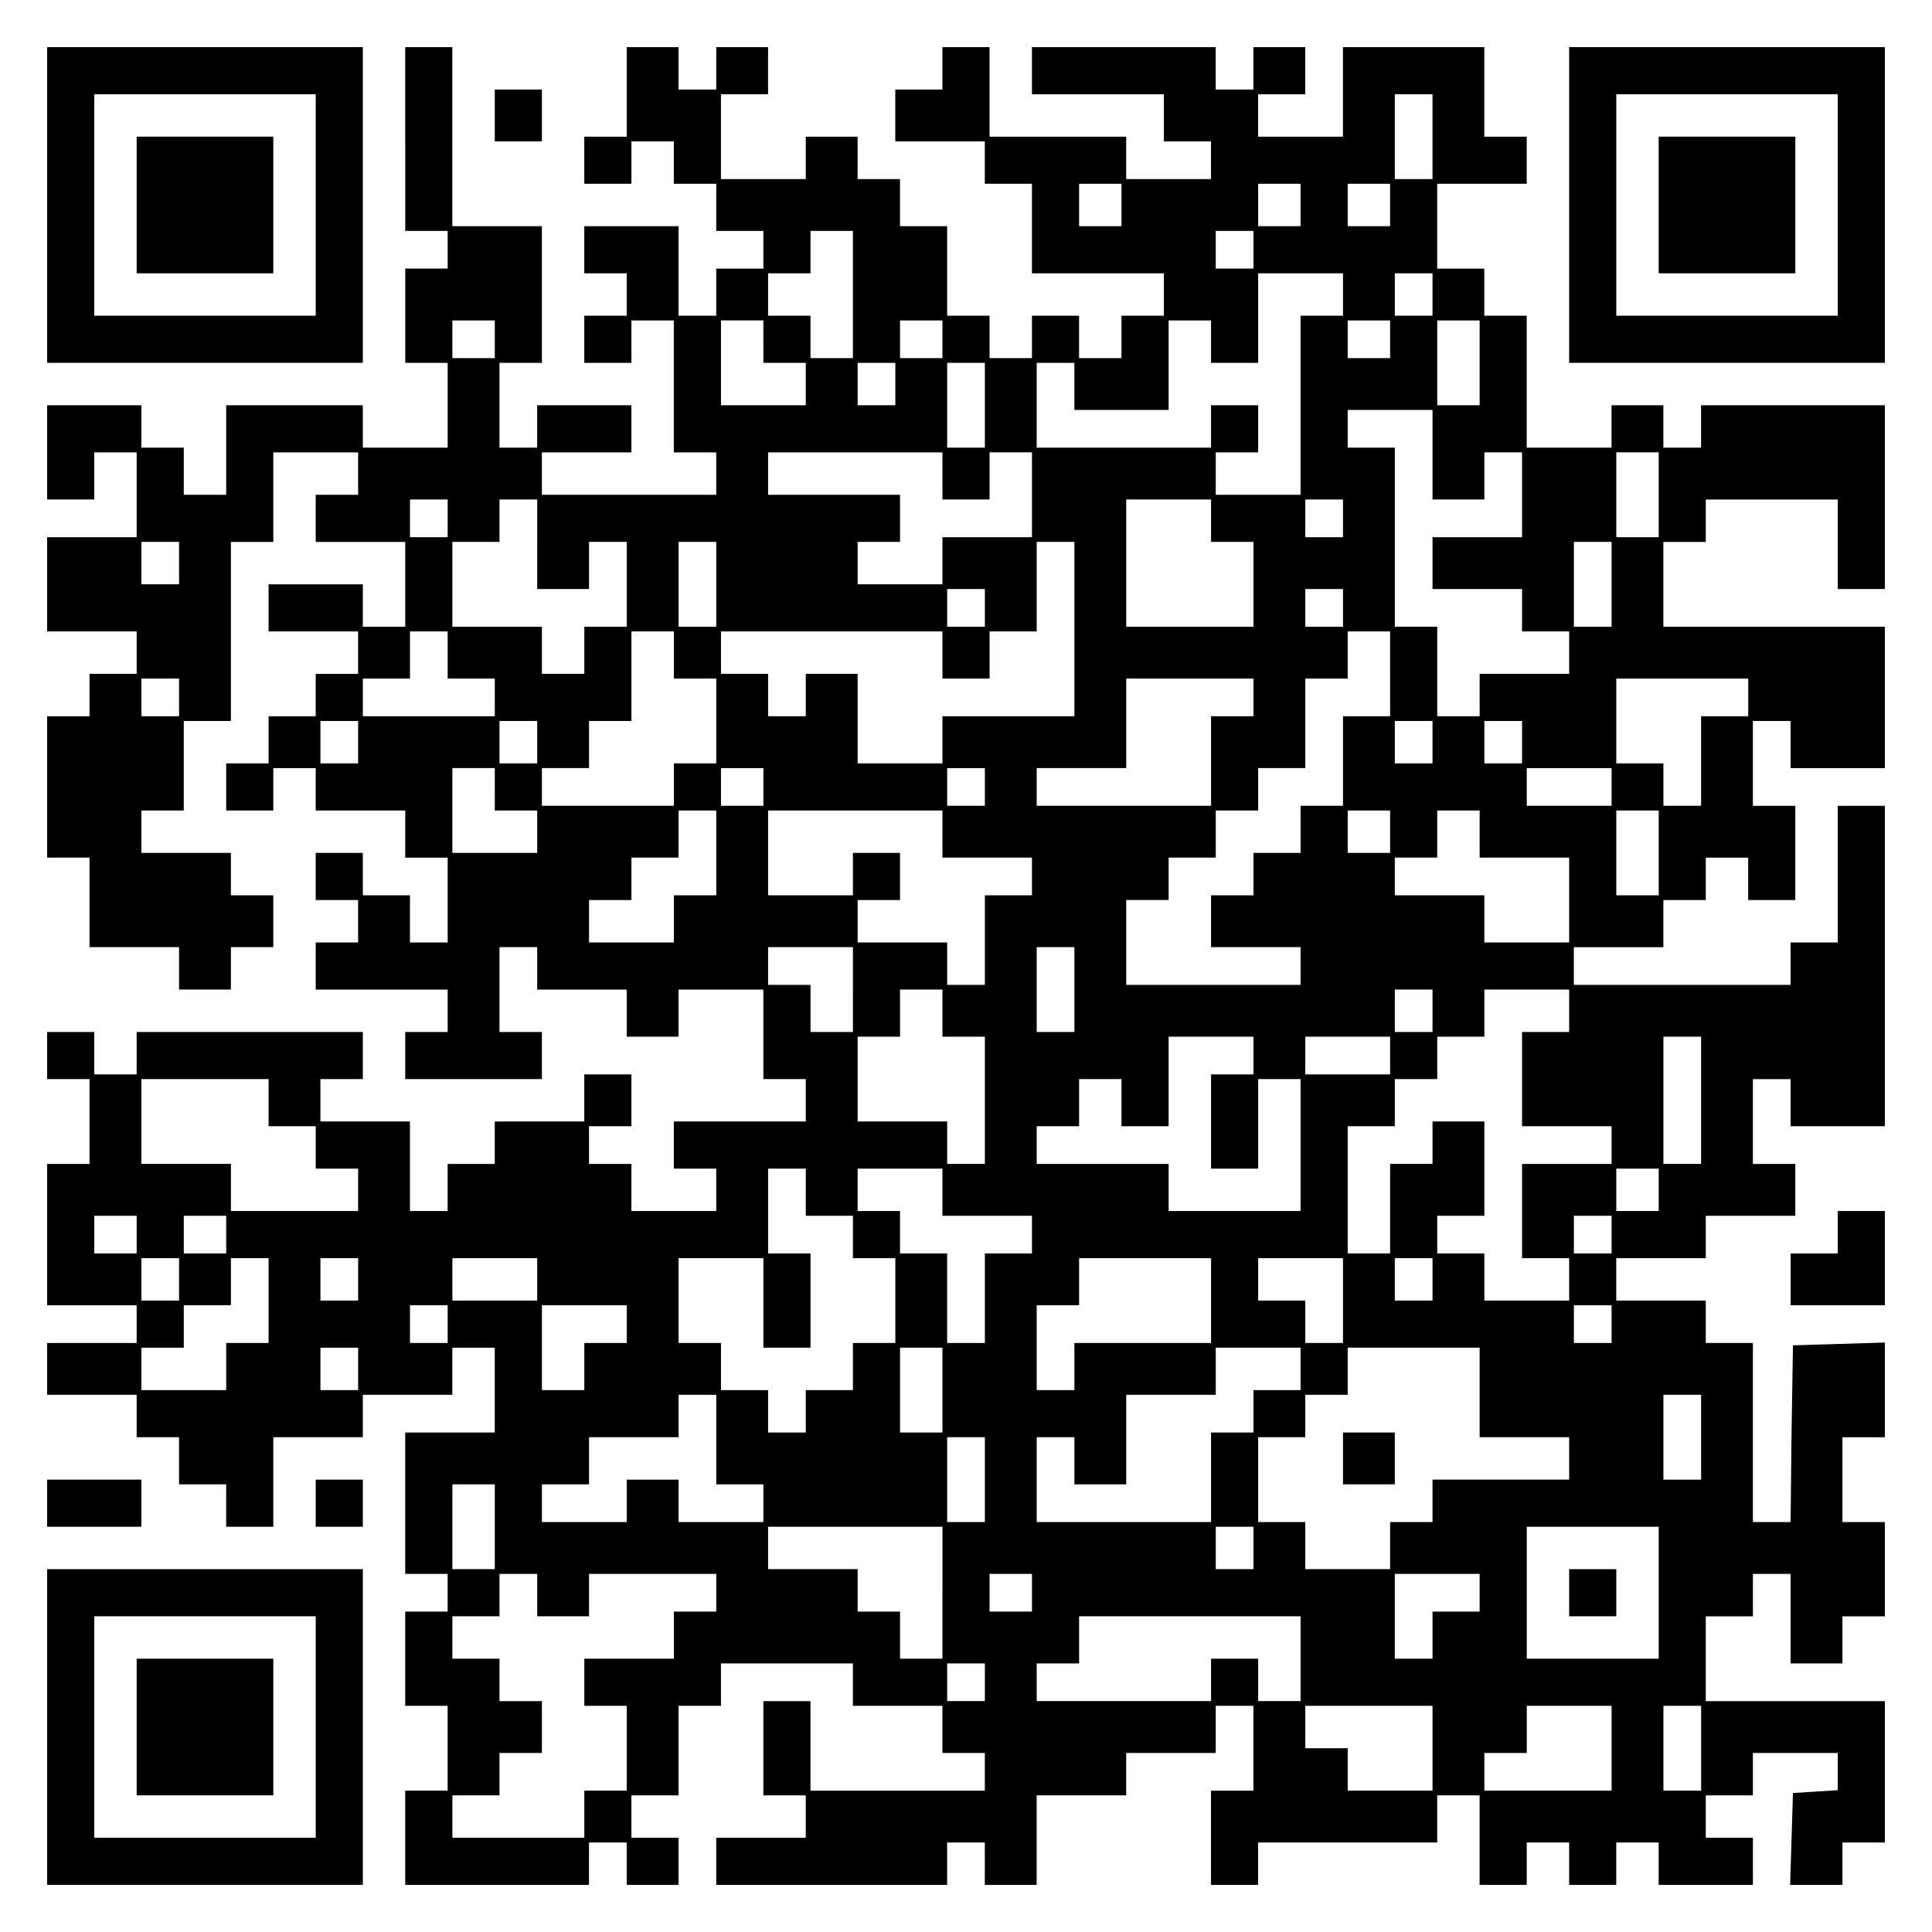 <?xml version="1.0" encoding="UTF-8" standalone="yes"?>
<svg version="1.0" xmlns="http://www.w3.org/2000/svg" width="100mm" height="100mm" viewBox="0 0 410 410" preserveAspectRatio="xMidYMid meet">
  <g transform="translate(0,410) scale(0.1,-0.1)" fill="#000000" stroke="none">
    <path d="M100 3665 l0 -335 335 0 335 0 0 335 0 335 -335 0 -335 0 0 -335z
m570 0 l0 -235 -235 0 -235 0 0 235 0 235 235 0 235 0 0 -235z"/>
    <path d="M290 3665 l0 -145 145 0 145 0 0 145 0 145 -145 0 -145 0 0 -145z"/>
    <path d="M860 3805 l0 -195 45 0 45 0 0 -40 0 -40 -45 0 -45 0 0 -100 0 -100
45 0 45 0 0 -90 0 -90 -90 0 -90 0 0 45 0 45 -145 0 -145 0 0 -95 0 -95 -45 0
-45 0 0 50 0 50 -45 0 -45 0 0 45 0 45 -100 0 -100 0 0 -100 0 -100 50 0 50 0
0 50 0 50 45 0 45 0 0 -90 0 -90 -95 0 -95 0 0 -100 0 -100 95 0 95 0 0 -45 0
-45 -50 0 -50 0 0 -45 0 -45 -45 0 -45 0 0 -150 0 -150 45 0 45 0 0 -95 0 -95
95 0 95 0 0 -45 0 -45 55 0 55 0 0 45 0 45 45 0 45 0 0 55 0 55 -45 0 -45 0 0
45 0 45 -95 0 -95 0 0 45 0 45 45 0 45 0 0 95 0 95 50 0 50 0 0 190 0 190 45
0 45 0 0 95 0 95 90 0 90 0 0 -45 0 -45 -45 0 -45 0 0 -50 0 -50 95 0 95 0 0
-90 0 -90 -45 0 -45 0 0 45 0 45 -100 0 -100 0 0 -50 0 -50 95 0 95 0 0 -45 0
-45 -45 0 -45 0 0 -45 0 -45 -50 0 -50 0 0 -50 0 -50 -45 0 -45 0 0 -50 0 -50
50 0 50 0 0 45 0 45 45 0 45 0 0 -45 0 -45 95 0 95 0 0 -50 0 -50 45 0 45 0 0
-90 0 -90 -40 0 -40 0 0 50 0 50 -50 0 -50 0 0 45 0 45 -50 0 -50 0 0 -50 0
-50 45 0 45 0 0 -45 0 -45 -45 0 -45 0 0 -50 0 -50 140 0 140 0 0 -45 0 -45
-45 0 -45 0 0 -50 0 -50 145 0 145 0 0 50 0 50 -45 0 -45 0 0 90 0 90 40 0 40
0 0 -45 0 -45 95 0 95 0 0 -50 0 -50 55 0 55 0 0 50 0 50 90 0 90 0 0 -95 0
-95 45 0 45 0 0 -45 0 -45 -140 0 -140 0 0 -50 0 -50 45 0 45 0 0 -45 0 -45
-90 0 -90 0 0 50 0 50 -45 0 -45 0 0 40 0 40 45 0 45 0 0 55 0 55 -50 0 -50 0
0 -50 0 -50 -95 0 -95 0 0 -45 0 -45 -50 0 -50 0 0 -50 0 -50 -40 0 -40 0 0
95 0 95 -95 0 -95 0 0 45 0 45 45 0 45 0 0 50 0 50 -240 0 -240 0 0 -45 0 -45
-45 0 -45 0 0 45 0 45 -50 0 -50 0 0 -50 0 -50 45 0 45 0 0 -90 0 -90 -45 0
-45 0 0 -150 0 -150 95 0 95 0 0 -40 0 -40 -95 0 -95 0 0 -55 0 -55 95 0 95 0
0 -45 0 -45 45 0 45 0 0 -50 0 -50 50 0 50 0 0 -45 0 -45 50 0 50 0 0 95 0 95
95 0 95 0 0 45 0 45 95 0 95 0 0 50 0 50 45 0 45 0 0 -90 0 -90 -95 0 -95 0 0
-150 0 -150 45 0 45 0 0 -40 0 -40 -45 0 -45 0 0 -100 0 -100 45 0 45 0 0 -90
0 -90 -45 0 -45 0 0 -100 0 -100 195 0 195 0 0 45 0 45 40 0 40 0 0 -45 0 -45
55 0 55 0 0 50 0 50 -50 0 -50 0 0 45 0 45 50 0 50 0 0 95 0 95 45 0 45 0 0
45 0 45 140 0 140 0 0 -45 0 -45 95 0 95 0 0 -50 0 -50 45 0 45 0 0 -40 0 -40
-185 0 -185 0 0 95 0 95 -50 0 -50 0 0 -100 0 -100 45 0 45 0 0 -45 0 -45 -95
0 -95 0 0 -50 0 -50 245 0 245 0 0 45 0 45 40 0 40 0 0 -45 0 -45 55 0 55 0 0
95 0 95 95 0 95 0 0 45 0 45 95 0 95 0 0 50 0 50 40 0 40 0 0 -90 0 -90 -45 0
-45 0 0 -100 0 -100 50 0 50 0 0 45 0 45 190 0 190 0 0 50 0 50 45 0 45 0 0
-95 0 -95 50 0 50 0 0 45 0 45 45 0 45 0 0 -45 0 -45 50 0 50 0 0 45 0 45 45
0 45 0 0 -45 0 -45 100 0 100 0 0 50 0 50 -50 0 -50 0 0 45 0 45 50 0 50 0 0
45 0 45 90 0 90 0 0 -39 0 -40 -47 -3 -48 -3 -3 -97 -3 -98 56 0 55 0 0 45 0
45 45 0 45 0 0 150 0 150 -190 0 -190 0 0 90 0 90 50 0 50 0 0 45 0 45 40 0
40 0 0 -95 0 -95 55 0 55 0 0 50 0 50 45 0 45 0 0 100 0 100 -45 0 -45 0 0 90
0 90 45 0 45 0 0 100 0 101 -97 -3 -98 -3 -3 -187 -2 -188 -40 0 -40 0 0 190
0 190 -50 0 -50 0 0 45 0 45 -95 0 -95 0 0 45 0 45 95 0 95 0 0 45 0 45 95 0
95 0 0 55 0 55 -45 0 -45 0 0 90 0 90 40 0 40 0 0 -50 0 -50 100 0 100 0 0
340 0 340 -50 0 -50 0 0 -145 0 -145 -50 0 -50 0 0 -45 0 -45 -230 0 -230 0 0
40 0 40 95 0 95 0 0 50 0 50 45 0 45 0 0 45 0 45 45 0 45 0 0 -45 0 -45 50 0
50 0 0 100 0 100 -45 0 -45 0 0 90 0 90 40 0 40 0 0 -50 0 -50 100 0 100 0 0
150 0 150 -235 0 -235 0 0 90 0 90 45 0 45 0 0 45 0 45 140 0 140 0 0 -95 0
-95 50 0 50 0 0 195 0 195 -195 0 -195 0 0 -45 0 -45 -40 0 -40 0 0 45 0 45
-55 0 -55 0 0 -45 0 -45 -90 0 -90 0 0 140 0 140 -45 0 -45 0 0 50 0 50 -50 0
-50 0 0 90 0 90 95 0 95 0 0 50 0 50 -45 0 -45 0 0 95 0 95 -150 0 -150 0 0
-95 0 -95 -90 0 -90 0 0 45 0 45 50 0 50 0 0 50 0 50 -55 0 -55 0 0 -45 0 -45
-40 0 -40 0 0 45 0 45 -195 0 -195 0 0 -50 0 -50 140 0 140 0 0 -50 0 -50 50
0 50 0 0 -40 0 -40 -90 0 -90 0 0 45 0 45 -145 0 -145 0 0 95 0 95 -50 0 -50
0 0 -45 0 -45 -50 0 -50 0 0 -55 0 -55 95 0 95 0 0 -45 0 -45 50 0 50 0 0 -95
0 -95 140 0 140 0 0 -45 0 -45 -45 0 -45 0 0 -45 0 -45 -45 0 -45 0 0 45 0 45
-50 0 -50 0 0 -45 0 -45 -45 0 -45 0 0 45 0 45 -45 0 -45 0 0 95 0 95 -50 0
-50 0 0 50 0 50 -45 0 -45 0 0 45 0 45 -55 0 -55 0 0 -45 0 -45 -90 0 -90 0 0
90 0 90 50 0 50 0 0 50 0 50 -55 0 -55 0 0 -45 0 -45 -40 0 -40 0 0 45 0 45
-55 0 -55 0 0 -95 0 -95 -45 0 -45 0 0 -50 0 -50 50 0 50 0 0 45 0 45 45 0 45
0 0 -45 0 -45 45 0 45 0 0 -50 0 -50 50 0 50 0 0 -40 0 -40 -50 0 -50 0 0 -50
0 -50 -40 0 -40 0 0 95 0 95 -100 0 -100 0 0 -50 0 -50 45 0 45 0 0 -45 0 -45
-45 0 -45 0 0 -50 0 -50 50 0 50 0 0 45 0 45 45 0 45 0 0 -140 0 -140 45 0 45
0 0 -45 0 -45 -185 0 -185 0 0 45 0 45 95 0 95 0 0 50 0 50 -100 0 -100 0 0
-45 0 -45 -40 0 -40 0 0 90 0 90 45 0 45 0 0 145 0 145 -95 0 -95 0 0 190 0
190 -50 0 -50 0 0 -195z m2180 5 l0 -90 -40 0 -40 0 0 90 0 90 40 0 40 0 0
-90z m-660 -145 l0 -45 -45 0 -45 0 0 45 0 45 45 0 45 0 0 -45z m380 0 l0 -45
-45 0 -45 0 0 45 0 45 45 0 45 0 0 -45z m190 0 l0 -45 -45 0 -45 0 0 45 0 45
45 0 45 0 0 -45z m-1140 -190 l0 -135 -45 0 -45 0 0 45 0 45 -45 0 -45 0 0 45
0 45 45 0 45 0 0 45 0 45 45 0 45 0 0 -135z m850 95 l0 -40 -40 0 -40 0 0 40
0 40 40 0 40 0 0 -40z m190 -95 l0 -45 -45 0 -45 0 0 -190 0 -190 -90 0 -90 0
0 45 0 45 45 0 45 0 0 50 0 50 -50 0 -50 0 0 -45 0 -45 -185 0 -185 0 0 90 0
90 40 0 40 0 0 -50 0 -50 100 0 100 0 0 95 0 95 45 0 45 0 0 -45 0 -45 50 0
50 0 0 95 0 95 90 0 90 0 0 -45z m190 0 l0 -45 -40 0 -40 0 0 45 0 45 40 0 40
0 0 -45z m-1990 -95 l0 -40 -45 0 -45 0 0 40 0 40 45 0 45 0 0 -40z m570 -5
l0 -45 45 0 45 0 0 -45 0 -45 -90 0 -90 0 0 90 0 90 45 0 45 0 0 -45z m380 5
l0 -40 -45 0 -45 0 0 40 0 40 45 0 45 0 0 -40z m950 0 l0 -40 -45 0 -45 0 0
40 0 40 45 0 45 0 0 -40z m190 -50 l0 -90 -45 0 -45 0 0 90 0 90 45 0 45 0 0
-90z m-1240 -45 l0 -45 -40 0 -40 0 0 45 0 45 40 0 40 0 0 -45z m190 -45 l0
-90 -40 0 -40 0 0 90 0 90 40 0 40 0 0 -90z m950 -105 l0 -95 55 0 55 0 0 50
0 50 40 0 40 0 0 -90 0 -90 -95 0 -95 0 0 -55 0 -55 95 0 95 0 0 -45 0 -45 50
0 50 0 0 -45 0 -45 -95 0 -95 0 0 -45 0 -45 -45 0 -45 0 0 95 0 95 -45 0 -45
0 0 190 0 190 -50 0 -50 0 0 40 0 40 90 0 90 0 0 -95z m-1040 -45 l0 -50 50 0
50 0 0 50 0 50 45 0 45 0 0 -90 0 -90 -95 0 -95 0 0 -50 0 -50 -90 0 -90 0 0
45 0 45 45 0 45 0 0 50 0 50 -140 0 -140 0 0 45 0 45 185 0 185 0 0 -50z
m1520 -40 l0 -90 -45 0 -45 0 0 90 0 90 45 0 45 0 0 -90z m-2570 -50 l0 -40
-40 0 -40 0 0 40 0 40 40 0 40 0 0 -40z m190 -55 l0 -95 55 0 55 0 0 50 0 50
40 0 40 0 0 -90 0 -90 -45 0 -45 0 0 -50 0 -50 -45 0 -45 0 0 50 0 50 -95 0
-95 0 0 90 0 90 50 0 50 0 0 45 0 45 40 0 40 0 0 -95z m1430 50 l0 -45 45 0
45 0 0 -90 0 -90 -135 0 -135 0 0 135 0 135 90 0 90 0 0 -45z m280 5 l0 -40
-40 0 -40 0 0 40 0 40 40 0 40 0 0 -40z m-2470 -95 l0 -45 -40 0 -40 0 0 45 0
45 40 0 40 0 0 -45z m1140 -45 l0 -90 -40 0 -40 0 0 90 0 90 40 0 40 0 0 -90z
m760 -95 l0 -185 -140 0 -140 0 0 -50 0 -50 -90 0 -90 0 0 95 0 95 -55 0 -55
0 0 -45 0 -45 -40 0 -40 0 0 45 0 45 -50 0 -50 0 0 45 0 45 235 0 235 0 0 -50
0 -50 50 0 50 0 0 50 0 50 50 0 50 0 0 95 0 95 40 0 40 0 0 -185z m1140 95 l0
-90 -40 0 -40 0 0 90 0 90 40 0 40 0 0 -90z m-1330 -50 l0 -40 -40 0 -40 0 0
40 0 40 40 0 40 0 0 -40z m760 0 l0 -40 -40 0 -40 0 0 40 0 40 40 0 40 0 0
-40z m-1900 -100 l0 -50 50 0 50 0 0 -40 0 -40 -140 0 -140 0 0 40 0 40 50 0
50 0 0 50 0 50 40 0 40 0 0 -50z m480 0 l0 -50 45 0 45 0 0 -90 0 -90 -45 0
-45 0 0 -45 0 -45 -140 0 -140 0 0 40 0 40 50 0 50 0 0 50 0 50 45 0 45 0 0
95 0 95 45 0 45 0 0 -50z m1520 -40 l0 -90 -50 0 -50 0 0 -95 0 -95 -45 0 -45
0 0 -50 0 -50 -50 0 -50 0 0 -45 0 -45 -45 0 -45 0 0 -55 0 -55 95 0 95 0 0
-40 0 -40 -185 0 -185 0 0 90 0 90 45 0 45 0 0 45 0 45 50 0 50 0 0 50 0 50
45 0 45 0 0 45 0 45 50 0 50 0 0 95 0 95 45 0 45 0 0 50 0 50 45 0 45 0 0 -90z
m-2570 -50 l0 -40 -40 0 -40 0 0 40 0 40 40 0 40 0 0 -40z m2280 0 l0 -40 -45
0 -45 0 0 -95 0 -95 -185 0 -185 0 0 40 0 40 95 0 95 0 0 95 0 95 135 0 135 0
0 -40z m1050 0 l0 -40 -50 0 -50 0 0 -95 0 -95 -40 0 -40 0 0 45 0 45 -50 0
-50 0 0 90 0 90 140 0 140 0 0 -40z m-2950 -95 l0 -45 -40 0 -40 0 0 45 0 45
40 0 40 0 0 -45z m380 0 l0 -45 -40 0 -40 0 0 45 0 45 40 0 40 0 0 -45z m1900
0 l0 -45 -40 0 -40 0 0 45 0 45 40 0 40 0 0 -45z m190 0 l0 -45 -40 0 -40 0 0
45 0 45 40 0 40 0 0 -45z m-2180 -100 l0 -45 45 0 45 0 0 -45 0 -45 -90 0 -90
0 0 90 0 90 45 0 45 0 0 -45z m570 5 l0 -40 -45 0 -45 0 0 40 0 40 45 0 45 0
0 -40z m470 0 l0 -40 -40 0 -40 0 0 40 0 40 40 0 40 0 0 -40z m1330 0 l0 -40
-90 0 -90 0 0 40 0 40 90 0 90 0 0 -40z m-1900 -140 l0 -90 -45 0 -45 0 0 -50
0 -50 -90 0 -90 0 0 45 0 45 45 0 45 0 0 45 0 45 50 0 50 0 0 50 0 50 40 0 40
0 0 -90z m480 40 l0 -50 95 0 95 0 0 -40 0 -40 -50 0 -50 0 0 -95 0 -95 -40 0
-40 0 0 45 0 45 -95 0 -95 0 0 45 0 45 45 0 45 0 0 50 0 50 -50 0 -50 0 0 -45
0 -45 -90 0 -90 0 0 90 0 90 185 0 185 0 0 -50z m950 5 l0 -45 -45 0 -45 0 0
45 0 45 45 0 45 0 0 -45z m190 -5 l0 -50 95 0 95 0 0 -90 0 -90 -90 0 -90 0 0
50 0 50 -95 0 -95 0 0 40 0 40 45 0 45 0 0 50 0 50 45 0 45 0 0 -50z m380 -40
l0 -90 -45 0 -45 0 0 90 0 90 45 0 45 0 0 -90z m-1710 -290 l0 -90 -45 0 -45
0 0 50 0 50 -45 0 -45 0 0 40 0 40 90 0 90 0 0 -90z m470 0 l0 -90 -40 0 -40
0 0 90 0 90 40 0 40 0 0 -90z m-280 -50 l0 -50 45 0 45 0 0 -135 0 -135 -40 0
-40 0 0 45 0 45 -95 0 -95 0 0 90 0 90 45 0 45 0 0 50 0 50 45 0 45 0 0 -50z
m1040 5 l0 -45 -40 0 -40 0 0 45 0 45 40 0 40 0 0 -45z m290 0 l0 -45 -50 0
-50 0 0 -100 0 -100 95 0 95 0 0 -40 0 -40 -95 0 -95 0 0 -100 0 -100 50 0 50
0 0 -45 0 -45 -90 0 -90 0 0 50 0 50 -50 0 -50 0 0 40 0 40 50 0 50 0 0 100 0
100 -55 0 -55 0 0 -45 0 -45 -45 0 -45 0 0 -95 0 -95 -45 0 -45 0 0 135 0 135
50 0 50 0 0 50 0 50 45 0 45 0 0 45 0 45 50 0 50 0 0 50 0 50 90 0 90 0 0 -45z
m-670 -95 l0 -40 -45 0 -45 0 0 -100 0 -100 50 0 50 0 0 95 0 95 45 0 45 0 0
-140 0 -140 -140 0 -140 0 0 50 0 50 -140 0 -140 0 0 40 0 40 45 0 45 0 0 50
0 50 45 0 45 0 0 -50 0 -50 50 0 50 0 0 95 0 95 90 0 90 0 0 -40z m290 0 l0
-40 -90 0 -90 0 0 40 0 40 90 0 90 0 0 -40z m660 -95 l0 -135 -40 0 -40 0 0
135 0 135 40 0 40 0 0 -135z m-3040 -5 l0 -50 50 0 50 0 0 -45 0 -45 45 0 45
0 0 -45 0 -45 -135 0 -135 0 0 50 0 50 -95 0 -95 0 0 90 0 90 135 0 135 0 0
-50z m1140 -190 l0 -50 50 0 50 0 0 -45 0 -45 45 0 45 0 0 -90 0 -90 -45 0
-45 0 0 -50 0 -50 -50 0 -50 0 0 -45 0 -45 -40 0 -40 0 0 45 0 45 -50 0 -50 0
0 50 0 50 -45 0 -45 0 0 90 0 90 90 0 90 0 0 -95 0 -95 50 0 50 0 0 100 0 100
-45 0 -45 0 0 90 0 90 40 0 40 0 0 -50z m290 0 l0 -50 95 0 95 0 0 -40 0 -40
-50 0 -50 0 0 -95 0 -95 -40 0 -40 0 0 95 0 95 -50 0 -50 0 0 45 0 45 -45 0
-45 0 0 45 0 45 90 0 90 0 0 -50z m1520 5 l0 -45 -45 0 -45 0 0 45 0 45 45 0
45 0 0 -45z m-3230 -95 l0 -40 -45 0 -45 0 0 40 0 40 45 0 45 0 0 -40z m190 0
l0 -40 -45 0 -45 0 0 40 0 40 45 0 45 0 0 -40z m2940 0 l0 -40 -40 0 -40 0 0
40 0 40 40 0 40 0 0 -40z m-3040 -95 l0 -45 -40 0 -40 0 0 45 0 45 40 0 40 0
0 -45z m190 -45 l0 -90 -45 0 -45 0 0 -50 0 -50 -90 0 -90 0 0 45 0 45 45 0
45 0 0 45 0 45 50 0 50 0 0 50 0 50 40 0 40 0 0 -90z m190 45 l0 -45 -40 0
-40 0 0 45 0 45 40 0 40 0 0 -45z m380 0 l0 -45 -90 0 -90 0 0 45 0 45 90 0
90 0 0 -45z m1430 -45 l0 -90 -145 0 -145 0 0 -50 0 -50 -40 0 -40 0 0 90 0
90 45 0 45 0 0 50 0 50 140 0 140 0 0 -90z m280 0 l0 -90 -40 0 -40 0 0 45 0
45 -50 0 -50 0 0 45 0 45 90 0 90 0 0 -90z m190 45 l0 -45 -40 0 -40 0 0 45 0
45 40 0 40 0 0 -45z m-2090 -95 l0 -40 -40 0 -40 0 0 40 0 40 40 0 40 0 0 -40z
m380 0 l0 -40 -45 0 -45 0 0 -50 0 -50 -45 0 -45 0 0 90 0 90 90 0 90 0 0 -40z
m2090 0 l0 -40 -40 0 -40 0 0 40 0 40 40 0 40 0 0 -40z m-2660 -95 l0 -45 -40
0 -40 0 0 45 0 45 40 0 40 0 0 -45z m1240 -45 l0 -90 -45 0 -45 0 0 90 0 90
45 0 45 0 0 -90z m760 45 l0 -45 -50 0 -50 0 0 -45 0 -45 -45 0 -45 0 0 -95 0
-95 -185 0 -185 0 0 90 0 90 40 0 40 0 0 -50 0 -50 55 0 55 0 0 95 0 95 95 0
95 0 0 50 0 50 90 0 90 0 0 -45z m380 -50 l0 -95 95 0 95 0 0 -45 0 -45 -145
0 -145 0 0 -45 0 -45 -45 0 -45 0 0 -50 0 -50 -90 0 -90 0 0 50 0 50 -50 0
-50 0 0 90 0 90 50 0 50 0 0 45 0 45 45 0 45 0 0 50 0 50 140 0 140 0 0 -95z
m-1620 -100 l0 -95 50 0 50 0 0 -40 0 -40 -90 0 -90 0 0 45 0 45 -55 0 -55 0
0 -45 0 -45 -90 0 -90 0 0 40 0 40 50 0 50 0 0 50 0 50 95 0 95 0 0 45 0 45
40 0 40 0 0 -95z m2090 5 l0 -90 -40 0 -40 0 0 90 0 90 40 0 40 0 0 -90z
m-1520 -90 l0 -90 -40 0 -40 0 0 90 0 90 40 0 40 0 0 -90z m-1040 -100 l0 -90
-45 0 -45 0 0 90 0 90 45 0 45 0 0 -90z m950 -140 l0 -140 -45 0 -45 0 0 50 0
50 -45 0 -45 0 0 45 0 45 -95 0 -95 0 0 45 0 45 185 0 185 0 0 -140z m660 95
l0 -45 -40 0 -40 0 0 45 0 45 40 0 40 0 0 -45z m860 -95 l0 -140 -140 0 -140
0 0 140 0 140 140 0 140 0 0 -140z m-2380 -5 l0 -45 55 0 55 0 0 45 0 45 135
0 135 0 0 -40 0 -40 -45 0 -45 0 0 -50 0 -50 -95 0 -95 0 0 -50 0 -50 45 0 45
0 0 -90 0 -90 -45 0 -45 0 0 -50 0 -50 -140 0 -140 0 0 45 0 45 50 0 50 0 0
45 0 45 45 0 45 0 0 55 0 55 -45 0 -45 0 0 45 0 45 -50 0 -50 0 0 45 0 45 50
0 50 0 0 45 0 45 40 0 40 0 0 -45z m1050 5 l0 -40 -45 0 -45 0 0 40 0 40 45 0
45 0 0 -40z m950 0 l0 -40 -50 0 -50 0 0 -50 0 -50 -40 0 -40 0 0 90 0 90 90
0 90 0 0 -40z m-380 -140 l0 -90 -45 0 -45 0 0 45 0 45 -50 0 -50 0 0 -45 0
-45 -185 0 -185 0 0 40 0 40 45 0 45 0 0 50 0 50 235 0 235 0 0 -90z m-670
-50 l0 -40 -40 0 -40 0 0 40 0 40 40 0 40 0 0 -40z m950 -140 l0 -90 -90 0
-90 0 0 45 0 45 -45 0 -45 0 0 45 0 45 135 0 135 0 0 -90z m380 0 l0 -90 -135
0 -135 0 0 40 0 40 45 0 45 0 0 50 0 50 90 0 90 0 0 -90z m190 0 l0 -90 -40 0
-40 0 0 90 0 90 40 0 40 0 0 -90z"/>
    <path d="M2850 1005 l0 -55 55 0 55 0 0 55 0 55 -55 0 -55 0 0 -55z"/>
    <path d="M3330 720 l0 -50 50 0 50 0 0 50 0 50 -50 0 -50 0 0 -50z"/>
    <path d="M3330 3665 l0 -335 335 0 335 0 0 335 0 335 -335 0 -335 0 0 -335z
m570 0 l0 -235 -235 0 -235 0 0 235 0 235 235 0 235 0 0 -235z"/>
    <path d="M3520 3665 l0 -145 145 0 145 0 0 145 0 145 -145 0 -145 0 0 -145z"/>
    <path d="M1050 3855 l0 -55 50 0 50 0 0 55 0 55 -50 0 -50 0 0 -55z"/>
    <path d="M3900 1485 l0 -45 -50 0 -50 0 0 -55 0 -55 100 0 100 0 0 100 0 100
-50 0 -50 0 0 -45z"/>
    <path d="M100 910 l0 -50 100 0 100 0 0 50 0 50 -100 0 -100 0 0 -50z"/>
    <path d="M670 910 l0 -50 50 0 50 0 0 50 0 50 -50 0 -50 0 0 -50z"/>
    <path d="M100 435 l0 -335 335 0 335 0 0 335 0 335 -335 0 -335 0 0 -335z
m570 0 l0 -235 -235 0 -235 0 0 235 0 235 235 0 235 0 0 -235z"/>
    <path d="M290 435 l0 -145 145 0 145 0 0 145 0 145 -145 0 -145 0 0 -145z"/>
  </g>
</svg>